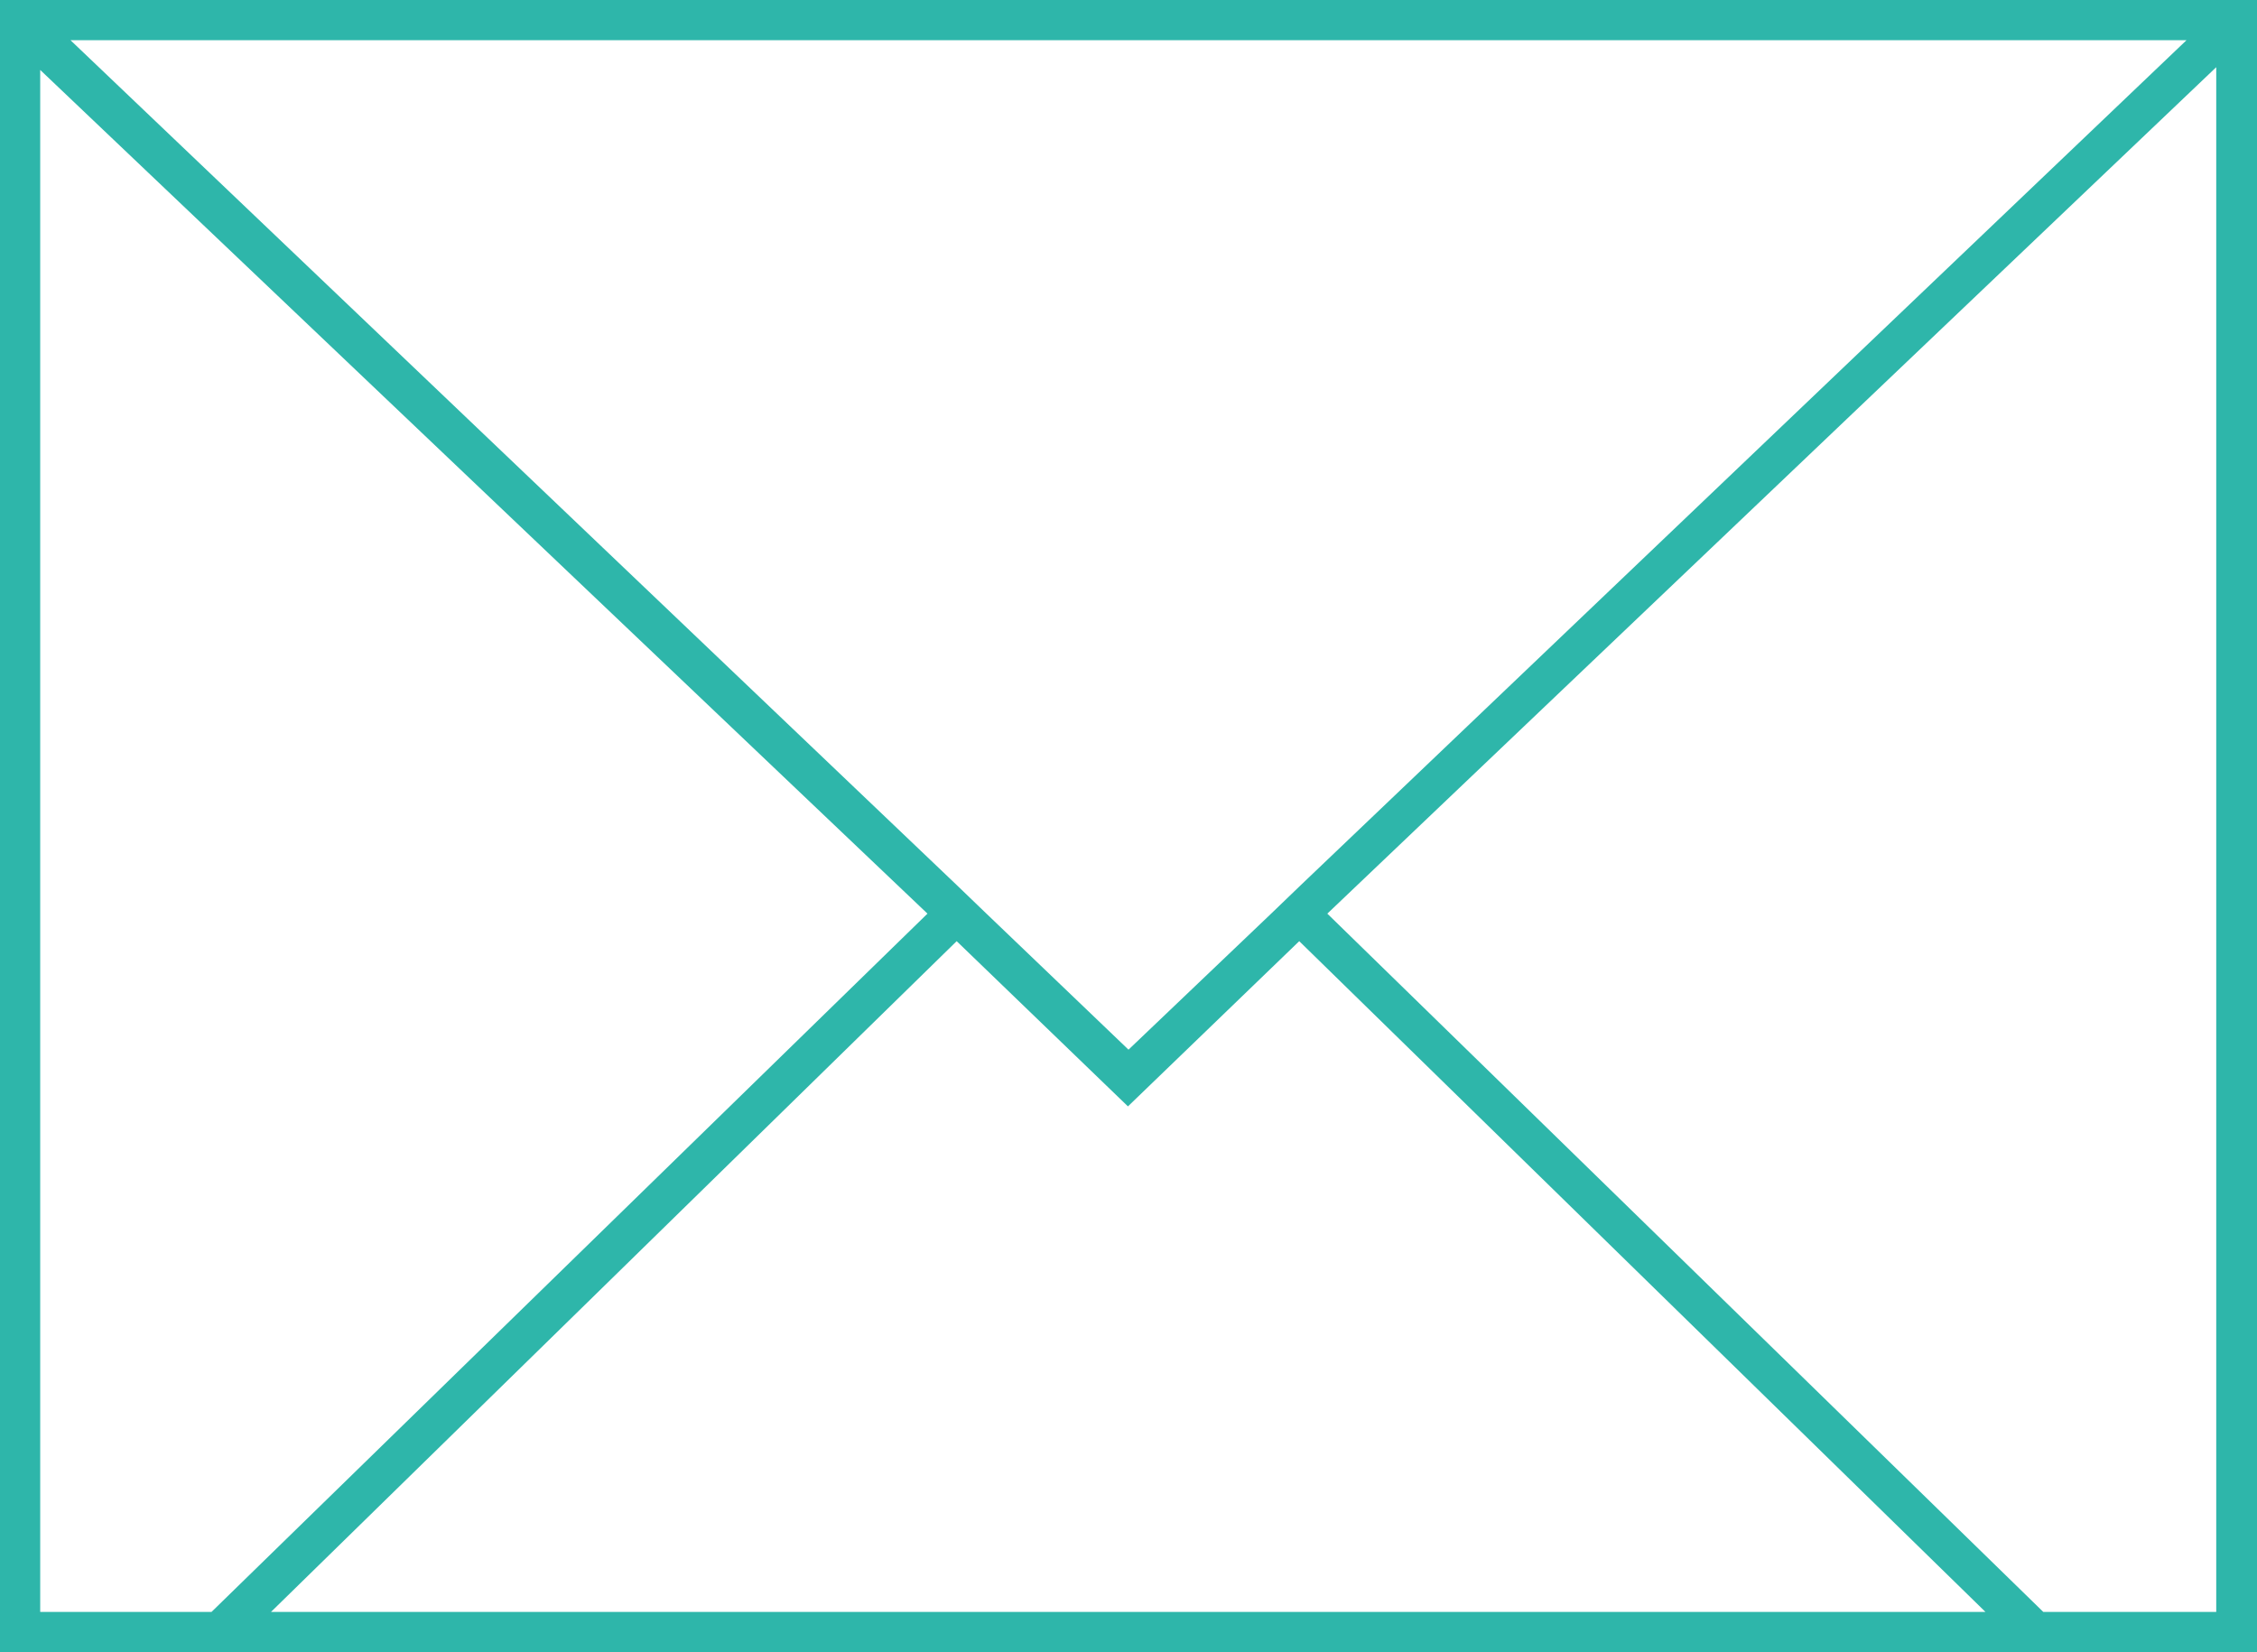 <svg xmlns="http://www.w3.org/2000/svg" viewBox="0 0 40.98 30"><defs><style>.cls-1{fill:none;}.cls-2{fill:#2eb6aa;}</style></defs><title>mail_icon_1</title><g id="レイヤー_2" data-name="レイヤー 2"><g id="inq"><polygon class="cls-1" points="37.1 29.27 40.24 29.27 40.24 1.22 24.13 16.59 37.1 29.27"/><polygon class="cls-1" points="0.73 29.27 3.88 29.27 16.84 16.59 0.73 1.22 0.73 29.27"/><polygon class="cls-1" points="17.37 17.09 4.92 29.27 36.05 29.27 23.6 17.09 20.49 20.06 17.37 17.09"/><path class="cls-2" d="M0,0V30H41V0ZM1.28.73H39.7L23.61,16.08l-.53.51-2.59,2.47L17.9,16.58l-.53-.51L1.28.73h0ZM.73,29.27v-28L16.84,16.59l-13,12.68Zm4.19,0L17.37,17.09l3.11,3,3.11-3L36.05,29.27Zm35.32,0H37.1l-13-12.68L40.24,1.22Z"/></g></g></svg>